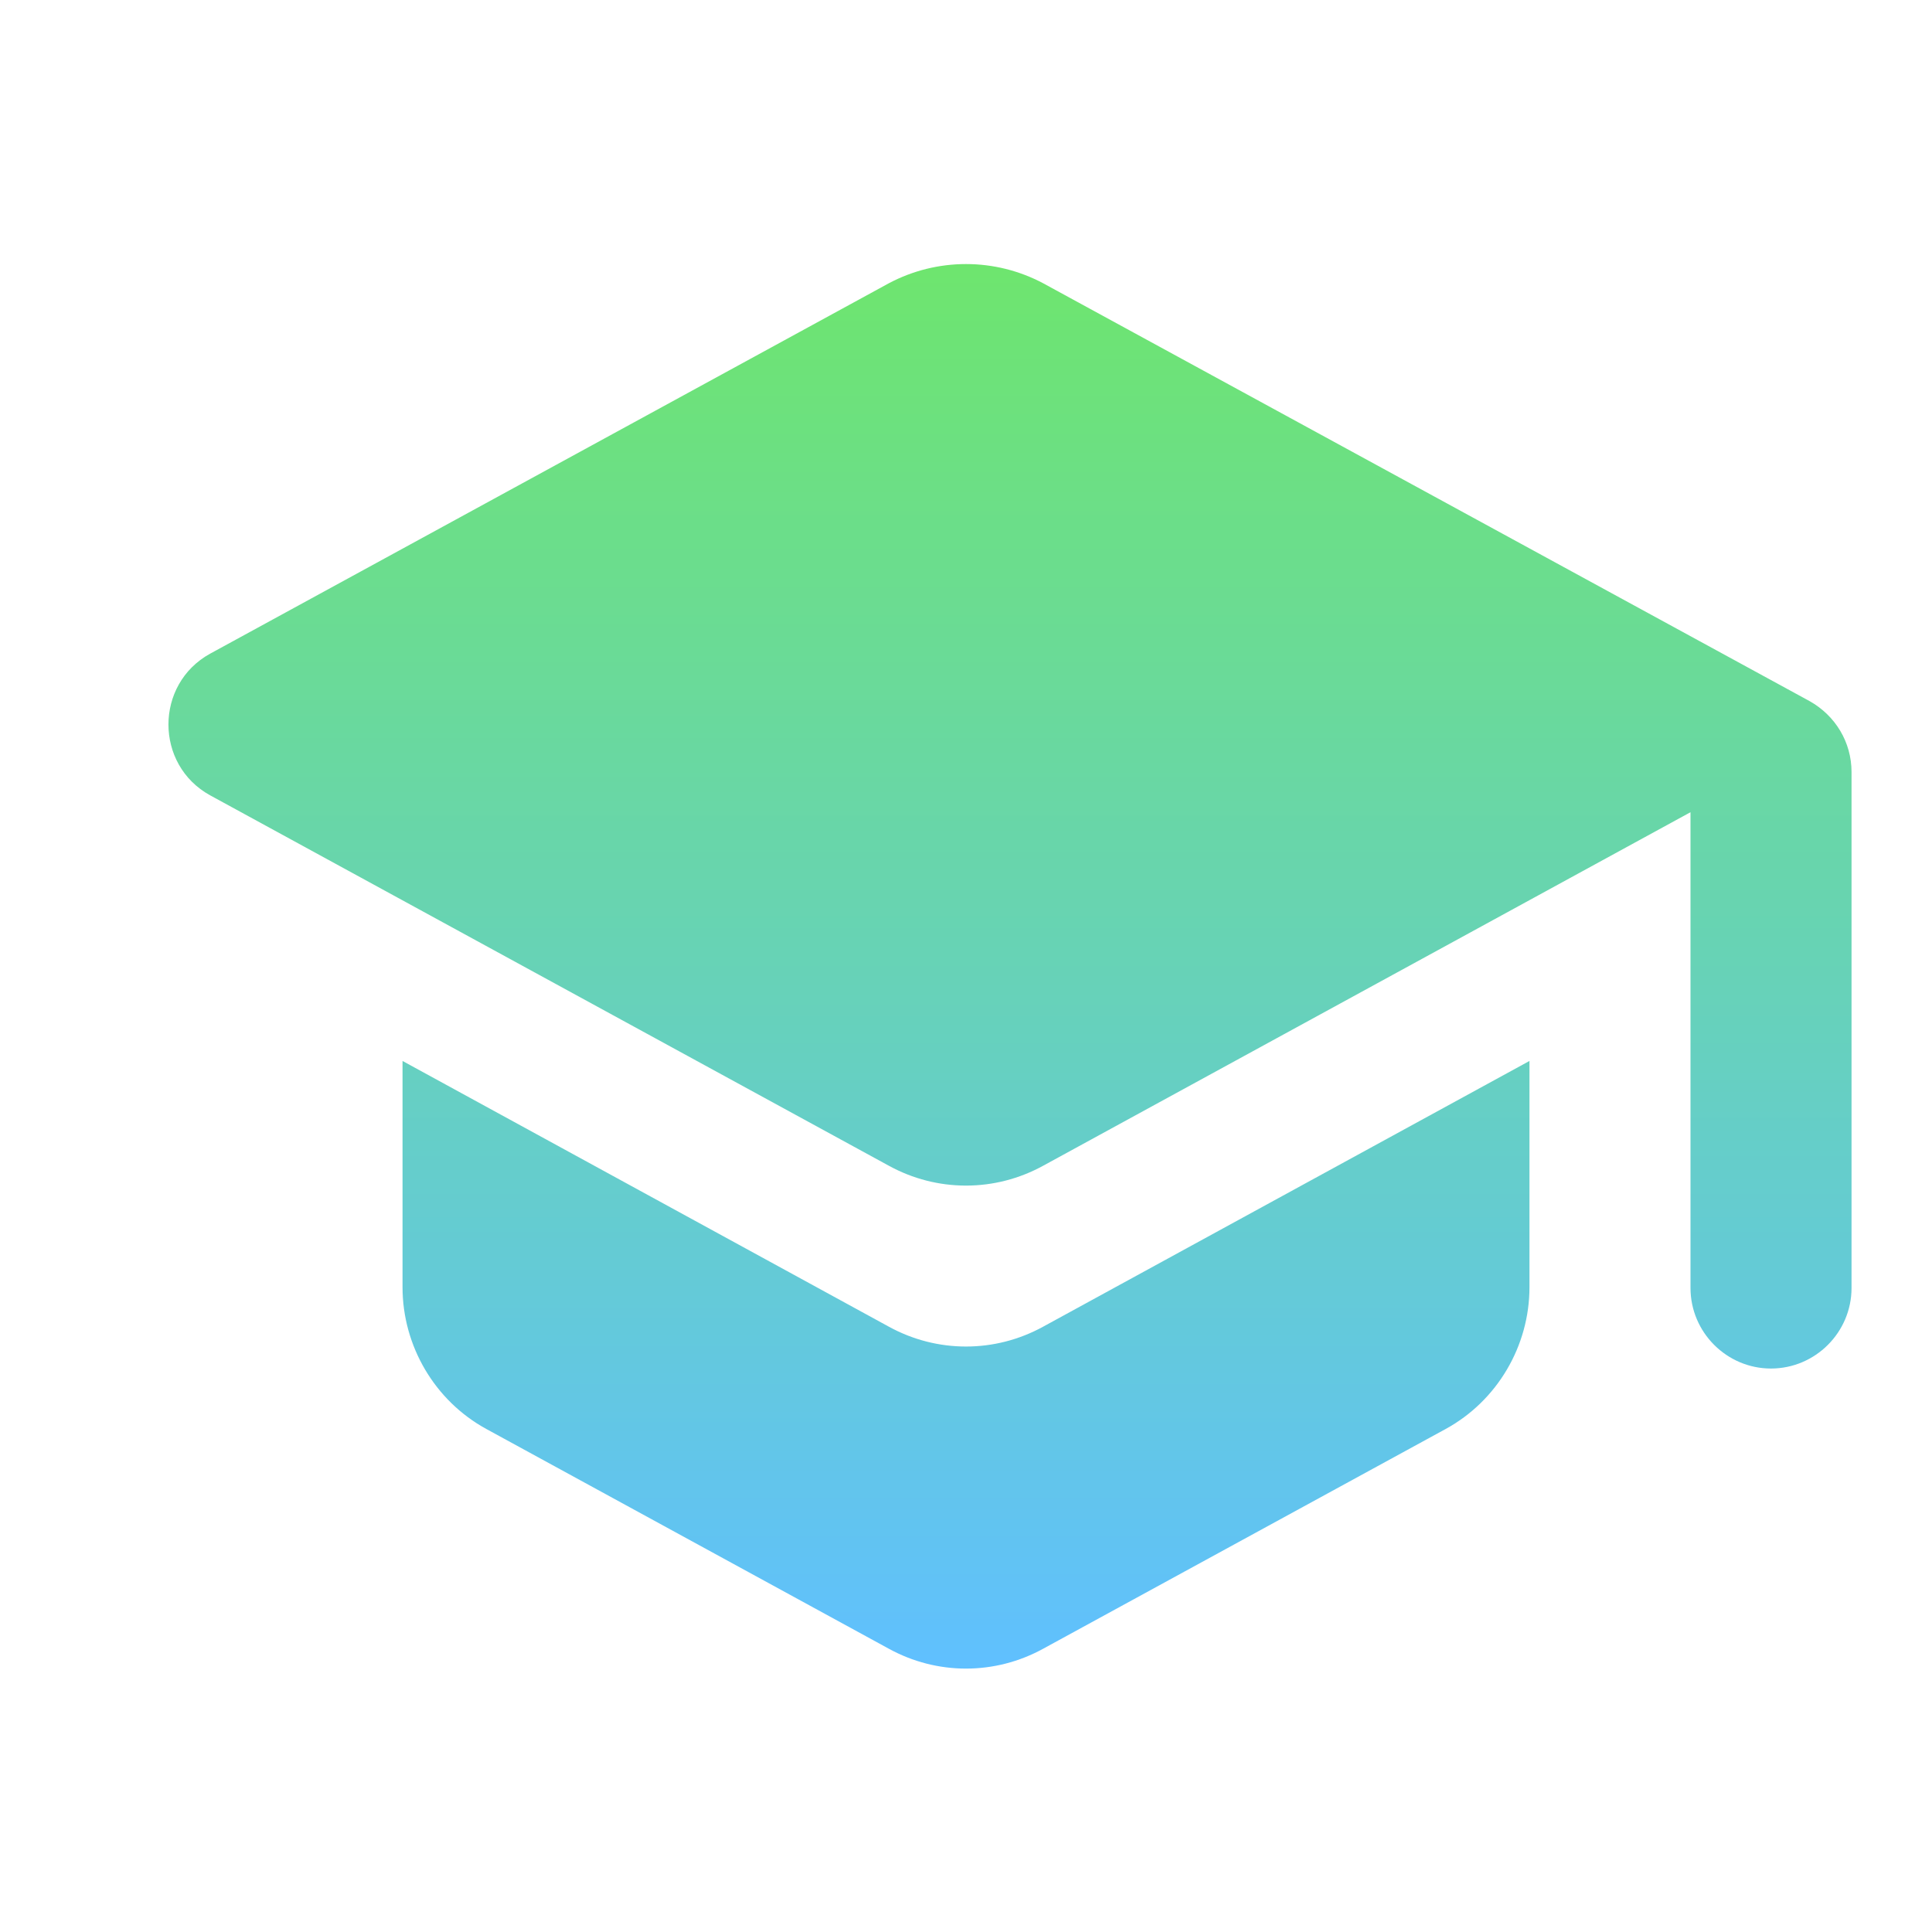 <svg width="20" height="20" viewBox="0 0 20 20" fill="none" xmlns="http://www.w3.org/2000/svg">
<path d="M4.167 10.983V13.325C4.167 13.933 4.5 14.5 5.033 14.792L9.2 17.067C9.7 17.342 10.3 17.342 10.8 17.067L14.967 14.792C15.5 14.5 15.833 13.933 15.833 13.325V10.983L10.8 13.733C10.3 14.008 9.7 14.008 9.2 13.733L4.167 10.983ZM9.2 2.933L2.175 6.767C1.6 7.083 1.6 7.917 2.175 8.233L9.2 12.067C9.7 12.342 10.3 12.342 10.8 12.067L17.5 8.408V13.333C17.5 13.792 17.875 14.167 18.333 14.167C18.792 14.167 19.167 13.792 19.167 13.333V7.992C19.167 7.683 19 7.408 18.733 7.258L10.8 2.933C10.3 2.667 9.7 2.667 9.2 2.933Z" fill="url(#paint0_linear_1130_4275)"/>
<defs>
<linearGradient id="paint0_linear_1130_4275" x1="10.455" y1="2.733" x2="10.455" y2="17.273" gradientUnits="userSpaceOnUse">
<stop stop-color="#6EE56E"/>
<stop offset="1" stop-color="#60C0FF"/>
</linearGradient>
</defs>
</svg>
